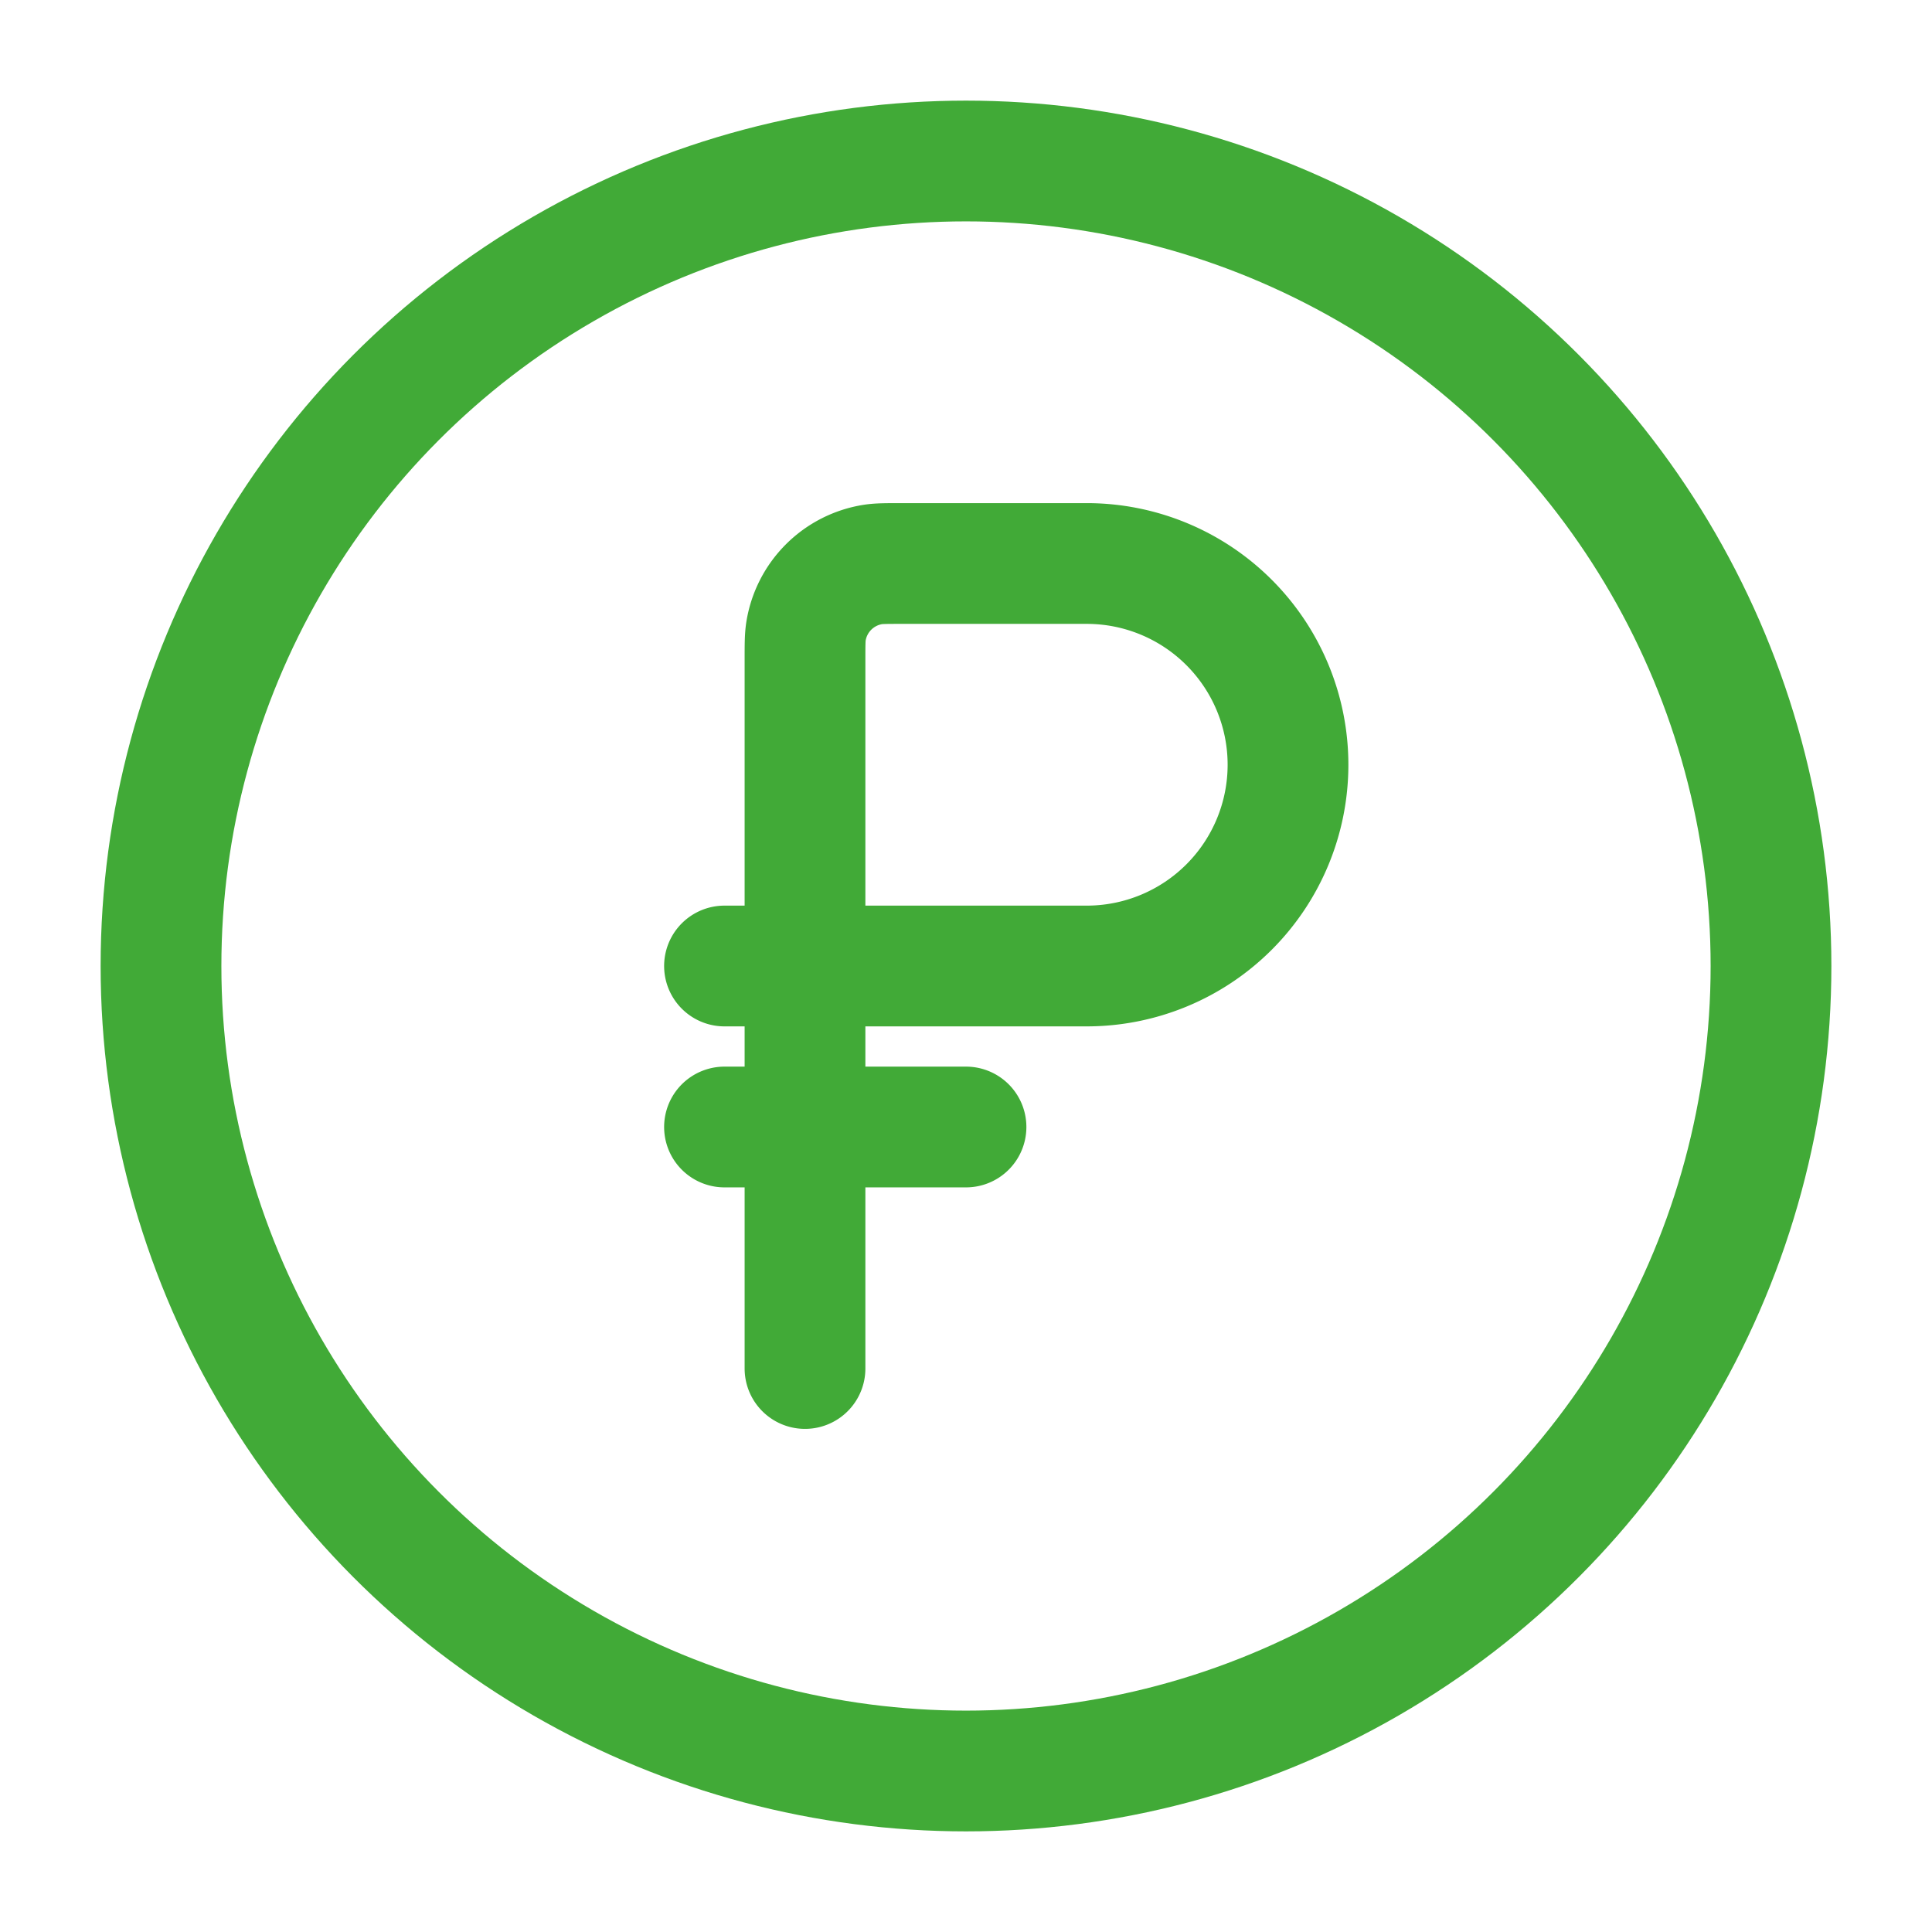 <svg xmlns="http://www.w3.org/2000/svg" fill="none" viewBox="0 0 36 36"><circle cx="18" cy="18" r="15" stroke="#41AA37" stroke-width="2.25"/><path stroke="#41AA37" stroke-linecap="round" stroke-width="2.25" d="M13.5 21H18m-3-3v-5.7c0-.279 0-.418.018-.535a1.5 1.5 0 0 1 1.247-1.247c.117-.018.256-.018.535-.018h3.45a3.75 3.75 0 1 1 0 7.5H15Zm0 0v7.5m0-7.5h-1.5"/></svg>
